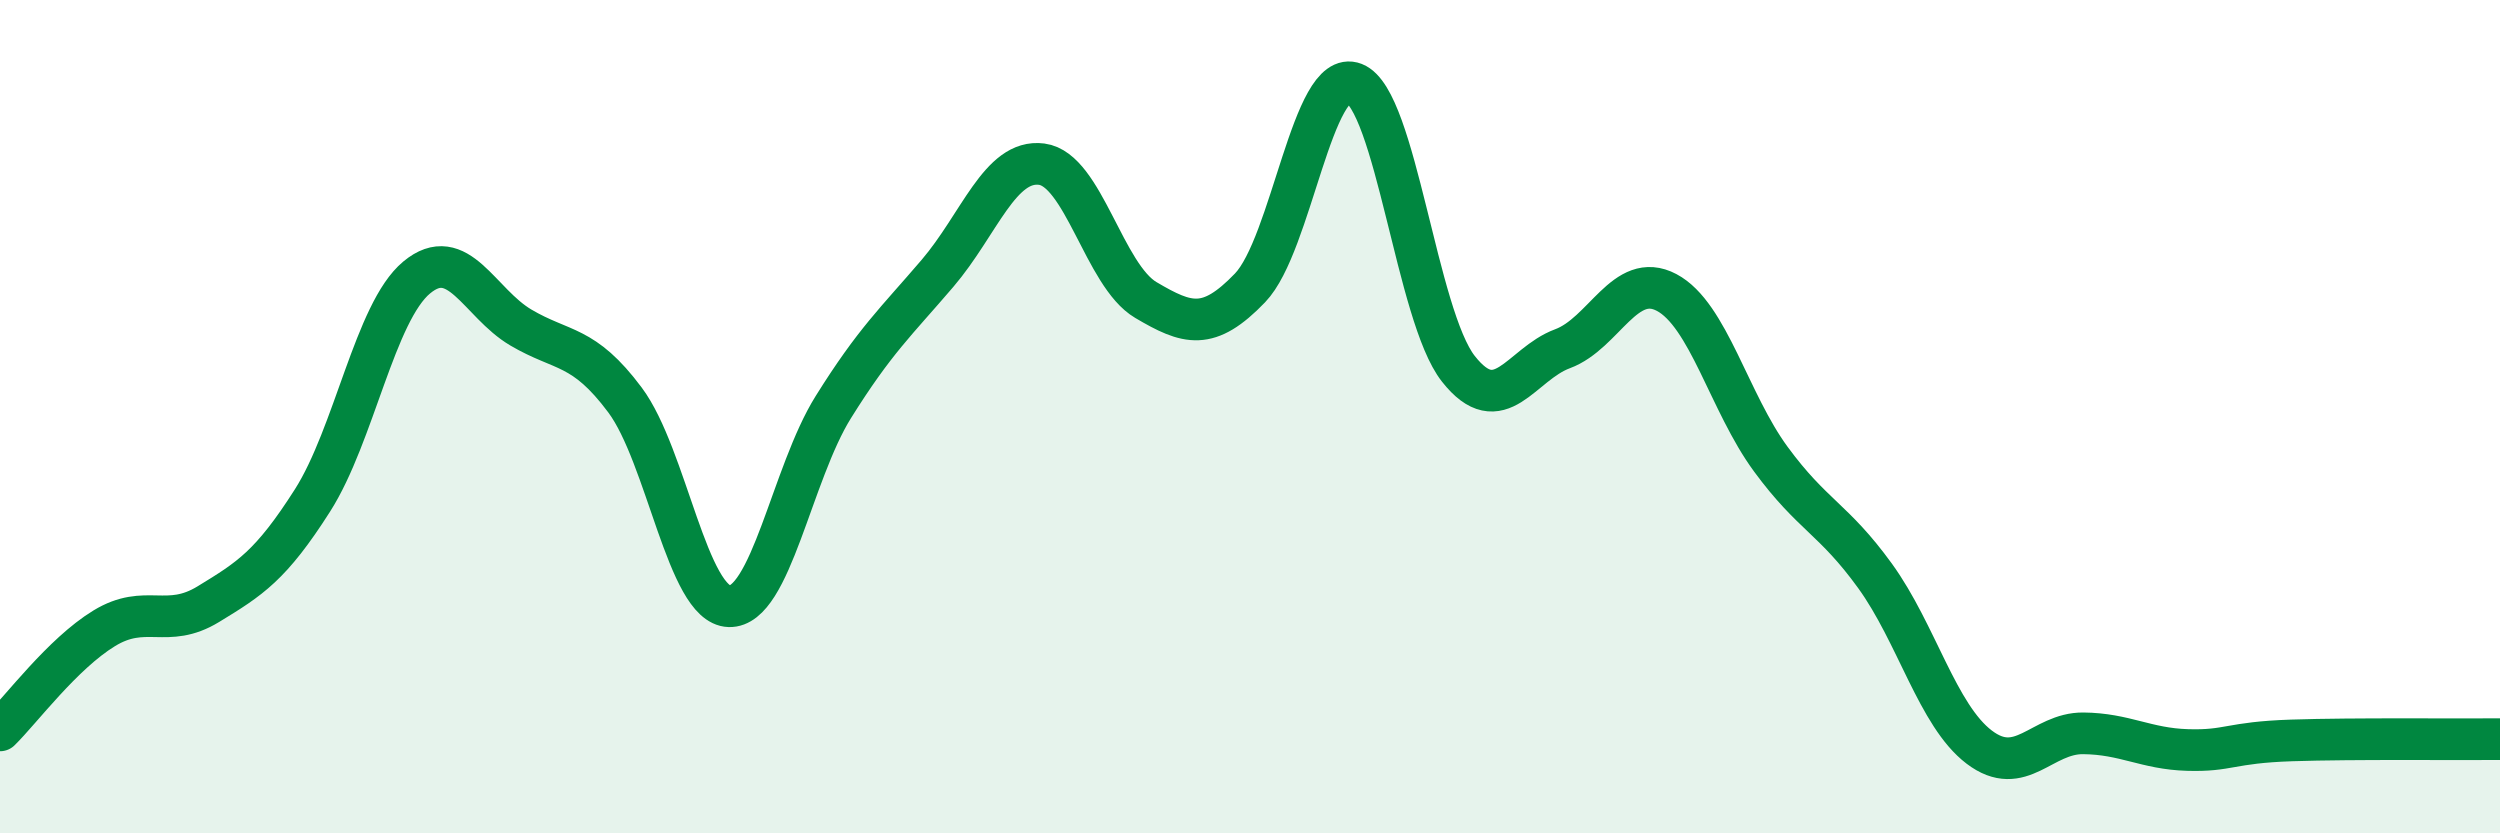 
    <svg width="60" height="20" viewBox="0 0 60 20" xmlns="http://www.w3.org/2000/svg">
      <path
        d="M 0,17.53 C 0.5,17.04 1.5,15.69 2.5,15.08 C 3.5,14.47 4,15.11 5,14.5 C 6,13.89 6.5,13.58 7.5,12.01 C 8.5,10.44 9,7.49 10,6.66 C 11,5.83 11.5,7.27 12.5,7.86 C 13.5,8.45 14,8.26 15,9.6 C 16,10.94 16.5,14.52 17.5,14.55 C 18.5,14.58 19,11.37 20,9.77 C 21,8.17 21.5,7.73 22.5,6.56 C 23.5,5.39 24,3.81 25,3.94 C 26,4.07 26.5,6.61 27.5,7.2 C 28.5,7.79 29,7.95 30,6.91 C 31,5.87 31.5,1.61 32.5,2 C 33.5,2.39 34,7.58 35,8.85 C 36,10.12 36.5,8.74 37.5,8.37 C 38.5,8 39,6.49 40,7.02 C 41,7.55 41.5,9.66 42.5,11.02 C 43.5,12.38 44,12.44 45,13.82 C 46,15.2 46.5,17.17 47.5,17.93 C 48.5,18.69 49,17.59 50,17.6 C 51,17.61 51.5,17.97 52.5,18 C 53.5,18.03 53.5,17.82 55,17.77 C 56.5,17.72 59,17.75 60,17.74L60 20L0 20Z"
        fill="#008740"
        opacity="0.1"
        stroke-linecap="round"
        stroke-linejoin="round"
      />
      <path
        d="M 0,17.53 C 0.5,17.04 1.5,15.69 2.5,15.08 C 3.5,14.47 4,15.11 5,14.5 C 6,13.89 6.5,13.58 7.5,12.01 C 8.5,10.44 9,7.49 10,6.66 C 11,5.83 11.5,7.27 12.5,7.86 C 13.5,8.45 14,8.26 15,9.6 C 16,10.94 16.5,14.52 17.5,14.55 C 18.5,14.58 19,11.37 20,9.77 C 21,8.17 21.5,7.73 22.5,6.56 C 23.5,5.39 24,3.81 25,3.94 C 26,4.07 26.5,6.61 27.5,7.2 C 28.5,7.79 29,7.95 30,6.91 C 31,5.87 31.5,1.61 32.5,2 C 33.5,2.39 34,7.58 35,8.85 C 36,10.12 36.5,8.74 37.5,8.37 C 38.5,8 39,6.49 40,7.02 C 41,7.55 41.5,9.66 42.5,11.02 C 43.5,12.38 44,12.44 45,13.82 C 46,15.2 46.5,17.17 47.5,17.93 C 48.5,18.69 49,17.59 50,17.6 C 51,17.61 51.5,17.97 52.5,18 C 53.5,18.03 53.5,17.82 55,17.77 C 56.5,17.72 59,17.75 60,17.74"
        stroke="#008740"
        stroke-width="1"
        fill="none"
        stroke-linecap="round"
        stroke-linejoin="round"
      />
    </svg>
  